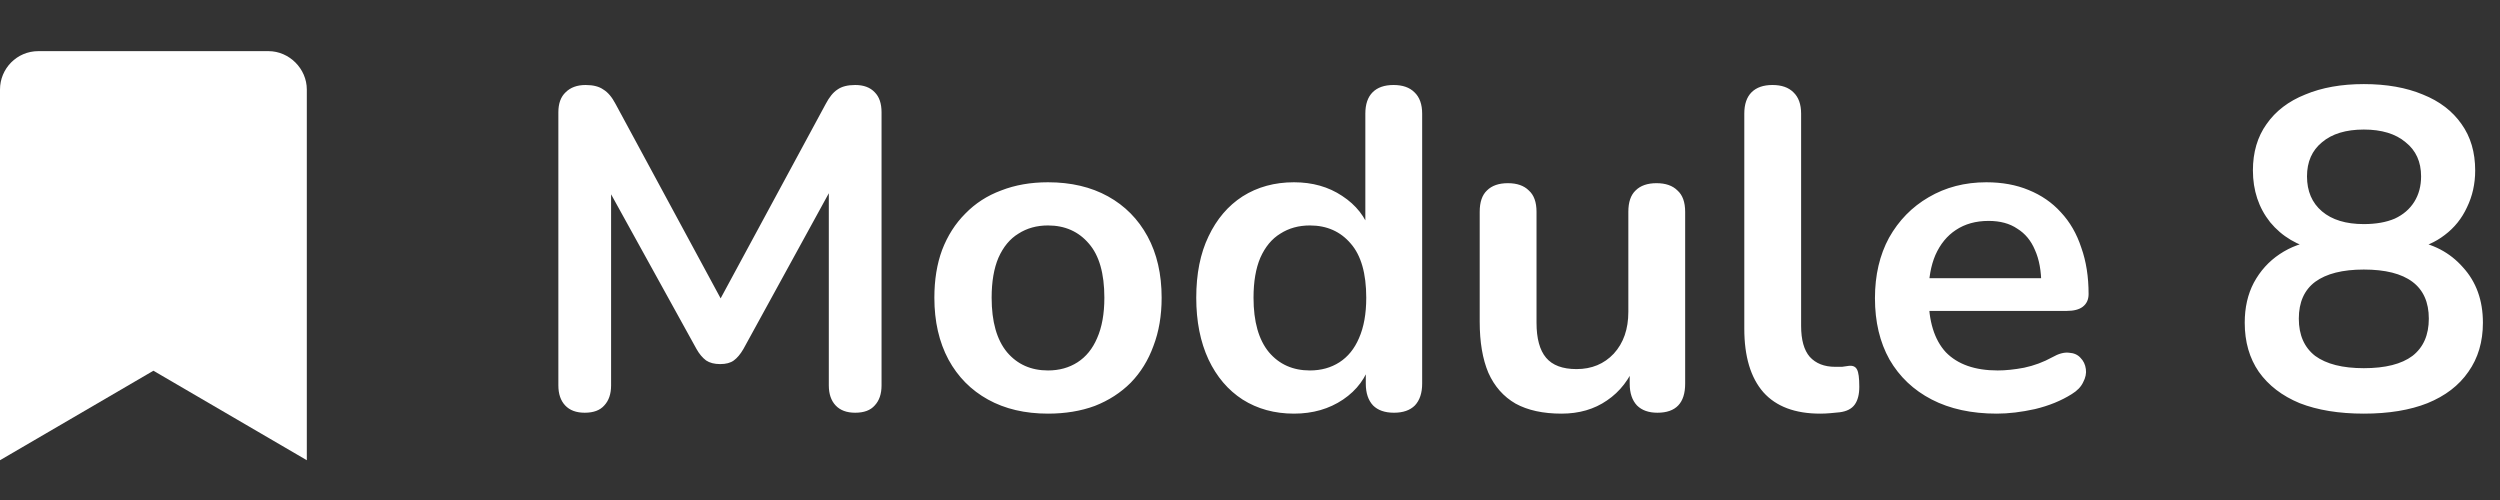 <?xml version="1.0" encoding="utf-8"?>
<svg xmlns="http://www.w3.org/2000/svg" width="110" height="22" viewBox="0 0 110 22" fill="none">
<rect x="0" y="0" width="110" height="22" fill="#333333" stroke="none"/>
<path d="M25.728 18.16C25.355 18.16 25.068 18.053 24.868 17.84C24.668 17.627 24.568 17.333 24.568 16.96V4.94C24.568 4.553 24.675 4.26 24.888 4.06C25.102 3.847 25.395 3.74 25.768 3.74C26.102 3.74 26.362 3.807 26.548 3.94C26.748 4.06 26.928 4.273 27.088 4.58L32.028 13.72H31.388L36.328 4.58C36.488 4.273 36.662 4.06 36.848 3.94C37.035 3.807 37.295 3.74 37.628 3.74C38.002 3.74 38.288 3.847 38.488 4.06C38.688 4.26 38.788 4.553 38.788 4.94V16.96C38.788 17.333 38.688 17.627 38.488 17.84C38.302 18.053 38.015 18.16 37.628 18.16C37.255 18.16 36.968 18.053 36.768 17.84C36.568 17.627 36.468 17.333 36.468 16.96V7.7H36.908L32.708 15.36C32.575 15.587 32.435 15.753 32.288 15.86C32.142 15.967 31.942 16.02 31.688 16.02C31.435 16.02 31.228 15.967 31.068 15.86C30.908 15.74 30.768 15.573 30.648 15.36L26.408 7.68H26.888V16.96C26.888 17.333 26.788 17.627 26.588 17.84C26.402 18.053 26.115 18.16 25.728 18.16ZM46.112 18.2C45.098 18.2 44.218 17.993 43.472 17.58C42.725 17.167 42.145 16.58 41.732 15.82C41.318 15.047 41.112 14.14 41.112 13.1C41.112 12.313 41.225 11.613 41.452 11C41.692 10.373 42.032 9.84 42.472 9.4C42.912 8.947 43.438 8.607 44.052 8.38C44.665 8.14 45.352 8.02 46.112 8.02C47.125 8.02 48.005 8.227 48.752 8.64C49.498 9.053 50.078 9.64 50.492 10.4C50.905 11.16 51.112 12.06 51.112 13.1C51.112 13.887 50.992 14.593 50.752 15.22C50.525 15.847 50.192 16.387 49.752 16.84C49.312 17.28 48.785 17.62 48.172 17.86C47.558 18.087 46.872 18.2 46.112 18.2ZM46.112 16.3C46.605 16.3 47.038 16.18 47.412 15.94C47.785 15.7 48.072 15.347 48.272 14.88C48.485 14.4 48.592 13.807 48.592 13.1C48.592 12.033 48.365 11.24 47.912 10.72C47.458 10.187 46.858 9.92 46.112 9.92C45.618 9.92 45.185 10.04 44.812 10.28C44.438 10.507 44.145 10.86 43.932 11.34C43.732 11.807 43.632 12.393 43.632 13.1C43.632 14.153 43.858 14.953 44.312 15.5C44.765 16.033 45.365 16.3 46.112 16.3ZM56.935 18.2C56.082 18.2 55.328 17.993 54.675 17.58C54.035 17.167 53.535 16.58 53.175 15.82C52.815 15.047 52.635 14.14 52.635 13.1C52.635 12.047 52.815 11.147 53.175 10.4C53.535 9.64 54.035 9.053 54.675 8.64C55.328 8.227 56.082 8.02 56.935 8.02C57.748 8.02 58.455 8.22 59.055 8.62C59.668 9.02 60.082 9.547 60.295 10.2H60.075V5C60.075 4.587 60.182 4.273 60.395 4.06C60.608 3.847 60.915 3.74 61.315 3.74C61.715 3.74 62.022 3.847 62.235 4.06C62.462 4.273 62.575 4.587 62.575 5V16.88C62.575 17.293 62.468 17.613 62.255 17.84C62.042 18.053 61.735 18.16 61.335 18.16C60.935 18.16 60.628 18.053 60.415 17.84C60.202 17.613 60.095 17.293 60.095 16.88V15.32L60.315 15.92C60.115 16.613 59.708 17.167 59.095 17.58C58.482 17.993 57.762 18.2 56.935 18.2ZM57.635 16.3C58.128 16.3 58.562 16.18 58.935 15.94C59.308 15.7 59.595 15.347 59.795 14.88C60.008 14.4 60.115 13.807 60.115 13.1C60.115 12.033 59.888 11.24 59.435 10.72C58.982 10.187 58.382 9.92 57.635 9.92C57.142 9.92 56.708 10.04 56.335 10.28C55.962 10.507 55.668 10.86 55.455 11.34C55.255 11.807 55.155 12.393 55.155 13.1C55.155 14.153 55.382 14.953 55.835 15.5C56.288 16.033 56.888 16.3 57.635 16.3ZM68.707 18.2C67.894 18.2 67.221 18.053 66.687 17.76C66.154 17.453 65.754 17 65.487 16.4C65.234 15.8 65.107 15.053 65.107 14.16V9.32C65.107 8.893 65.214 8.58 65.427 8.38C65.641 8.167 65.947 8.06 66.347 8.06C66.747 8.06 67.054 8.167 67.267 8.38C67.494 8.58 67.607 8.893 67.607 9.32V14.2C67.607 14.893 67.747 15.407 68.027 15.74C68.307 16.073 68.754 16.24 69.367 16.24C70.034 16.24 70.581 16.013 71.007 15.56C71.434 15.093 71.647 14.48 71.647 13.72V9.32C71.647 8.893 71.754 8.58 71.967 8.38C72.18 8.167 72.487 8.06 72.887 8.06C73.287 8.06 73.594 8.167 73.807 8.38C74.034 8.58 74.147 8.893 74.147 9.32V16.88C74.147 17.733 73.74 18.16 72.927 18.16C72.54 18.16 72.24 18.053 72.027 17.84C71.814 17.613 71.707 17.293 71.707 16.88V15.36L71.987 15.96C71.707 16.68 71.281 17.233 70.707 17.62C70.147 18.007 69.481 18.2 68.707 18.2ZM80.089 18.2C78.983 18.2 78.149 17.887 77.589 17.26C77.029 16.62 76.749 15.687 76.749 14.46V5C76.749 4.587 76.856 4.273 77.069 4.06C77.283 3.847 77.589 3.74 77.989 3.74C78.389 3.74 78.696 3.847 78.909 4.06C79.136 4.273 79.249 4.587 79.249 5V14.34C79.249 14.953 79.376 15.407 79.629 15.7C79.896 15.993 80.269 16.14 80.749 16.14C80.856 16.14 80.956 16.14 81.049 16.14C81.143 16.127 81.236 16.113 81.329 16.1C81.516 16.073 81.643 16.127 81.709 16.26C81.776 16.38 81.809 16.633 81.809 17.02C81.809 17.353 81.743 17.613 81.609 17.8C81.476 17.987 81.256 18.1 80.949 18.14C80.816 18.153 80.676 18.167 80.529 18.18C80.383 18.193 80.236 18.2 80.089 18.2ZM87.858 18.2C86.752 18.2 85.798 17.993 84.998 17.58C84.198 17.167 83.578 16.58 83.138 15.82C82.712 15.06 82.498 14.16 82.498 13.12C82.498 12.107 82.705 11.22 83.118 10.46C83.545 9.7 84.125 9.107 84.858 8.68C85.605 8.24 86.452 8.02 87.398 8.02C88.092 8.02 88.712 8.133 89.258 8.36C89.818 8.587 90.292 8.913 90.678 9.34C91.078 9.767 91.378 10.287 91.578 10.9C91.792 11.5 91.898 12.18 91.898 12.94C91.898 13.18 91.812 13.367 91.638 13.5C91.478 13.62 91.245 13.68 90.938 13.68H84.518V12.24H90.138L89.818 12.54C89.818 11.927 89.725 11.413 89.538 11C89.365 10.587 89.105 10.273 88.758 10.06C88.425 9.833 88.005 9.72 87.498 9.72C86.938 9.72 86.458 9.853 86.058 10.12C85.672 10.373 85.372 10.74 85.158 11.22C84.958 11.687 84.858 12.247 84.858 12.9V13.04C84.858 14.133 85.112 14.953 85.618 15.5C86.138 16.033 86.898 16.3 87.898 16.3C88.245 16.3 88.632 16.26 89.058 16.18C89.498 16.087 89.912 15.933 90.298 15.72C90.578 15.56 90.825 15.493 91.038 15.52C91.252 15.533 91.418 15.607 91.538 15.74C91.672 15.873 91.752 16.04 91.778 16.24C91.805 16.427 91.765 16.62 91.658 16.82C91.565 17.02 91.398 17.193 91.158 17.34C90.692 17.633 90.152 17.853 89.538 18C88.938 18.133 88.378 18.2 87.858 18.2ZM104.008 18.2C102.914 18.2 101.974 18.047 101.188 17.74C100.414 17.42 99.814 16.96 99.388 16.36C98.975 15.76 98.768 15.04 98.768 14.2C98.768 13.533 98.901 12.947 99.168 12.44C99.448 11.92 99.828 11.5 100.308 11.18C100.788 10.86 101.334 10.66 101.948 10.58V11C101.094 10.813 100.408 10.407 99.888 9.78C99.381 9.14 99.128 8.38 99.128 7.5C99.128 6.7 99.328 6.02 99.728 5.46C100.128 4.887 100.694 4.453 101.428 4.16C102.161 3.853 103.021 3.7 104.008 3.7C105.008 3.7 105.874 3.853 106.608 4.16C107.341 4.453 107.908 4.887 108.308 5.46C108.708 6.02 108.908 6.7 108.908 7.5C108.908 8.087 108.788 8.627 108.548 9.12C108.321 9.613 107.994 10.02 107.568 10.34C107.154 10.66 106.668 10.873 106.108 10.98V10.58C107.041 10.713 107.794 11.107 108.368 11.76C108.954 12.4 109.248 13.213 109.248 14.2C109.248 15.04 109.034 15.76 108.608 16.36C108.194 16.96 107.594 17.42 106.808 17.74C106.034 18.047 105.101 18.2 104.008 18.2ZM104.008 16.2C104.954 16.2 105.668 16.02 106.148 15.66C106.628 15.287 106.868 14.74 106.868 14.02C106.868 13.3 106.628 12.76 106.148 12.4C105.668 12.04 104.954 11.86 104.008 11.86C103.074 11.86 102.361 12.04 101.868 12.4C101.388 12.76 101.148 13.3 101.148 14.02C101.148 14.74 101.388 15.287 101.868 15.66C102.361 16.02 103.074 16.2 104.008 16.2ZM104.008 9.86C104.541 9.86 104.994 9.78 105.368 9.62C105.741 9.447 106.028 9.2 106.228 8.88C106.428 8.56 106.528 8.187 106.528 7.76C106.528 7.12 106.301 6.62 105.848 6.26C105.408 5.887 104.794 5.7 104.008 5.7C103.221 5.7 102.608 5.887 102.168 6.26C101.728 6.62 101.508 7.12 101.508 7.76C101.508 8.413 101.728 8.927 102.168 9.3C102.608 9.673 103.221 9.86 104.008 9.86Z" fill="white"/>
<path d="M0 20.25V3.938C0 3.023 0.738 2.25 1.688 2.25H11.812C12.727 2.25 13.5 3.023 13.5 3.938V20.25L6.75 16.312L0 20.25Z" fill="white"/>
</svg>
